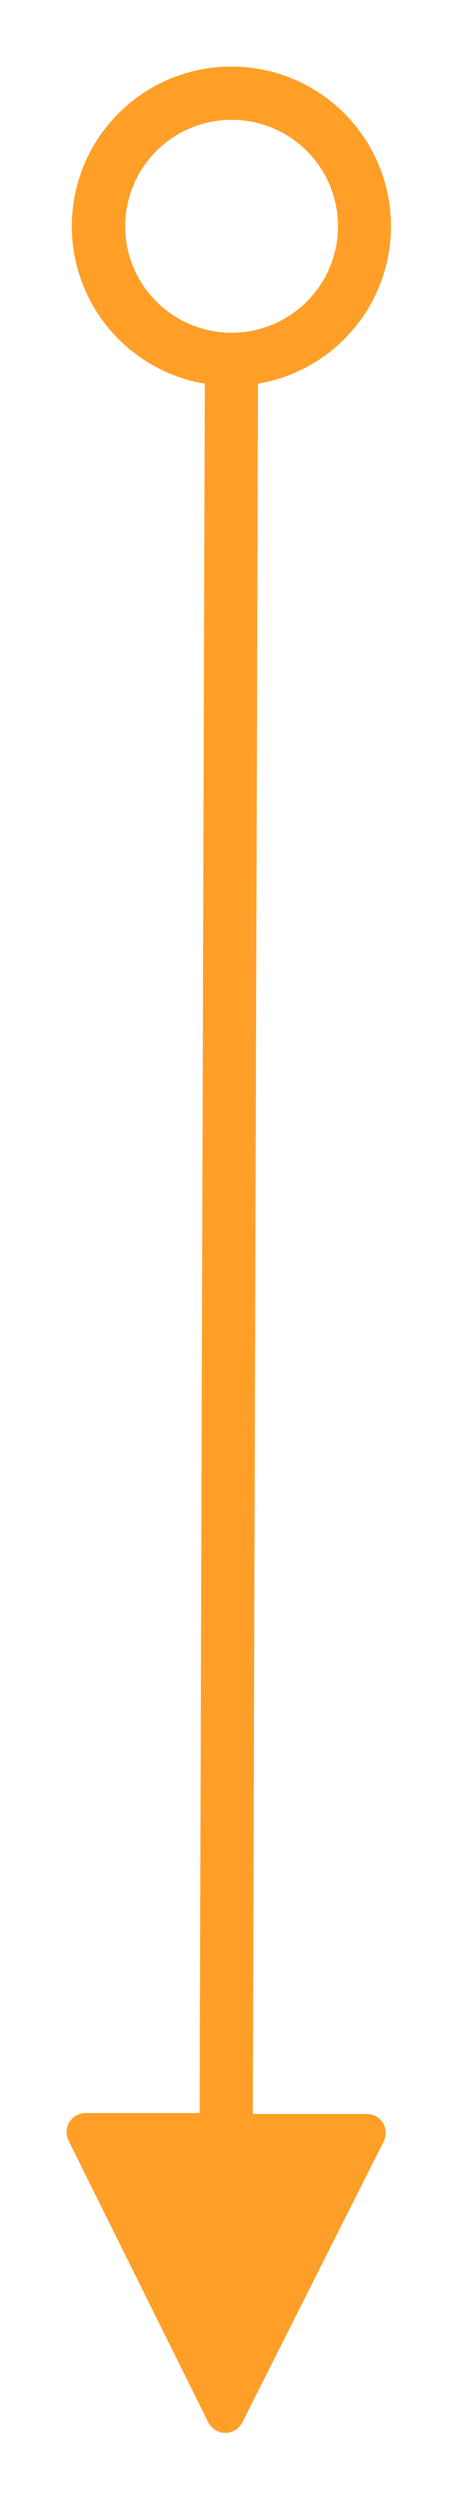 <svg xmlns="http://www.w3.org/2000/svg" xmlns:xlink="http://www.w3.org/1999/xlink" viewBox="0 0 34.44 187.83"><defs><clipPath id="a" transform="translate(-703.06 -2821)"><path d="M720.59,2846a8,8,0,1,0-.23,0h.23Zm-2.13,3.83a12,12,0,1,1,4,0l-.39,130,8.57,0a1.41,1.41,0,0,1,1.42,1.43,1.43,1.43,0,0,1-.15.64l-10.63,21.11a1.43,1.43,0,0,1-1.92.63,1.47,1.47,0,0,1-.64-.64l-10.51-21.17a1.44,1.44,0,0,1,1.29-2.07l8.57,0Z" style="fill:none"/></clipPath><clipPath id="b" transform="translate(-703.06 -2821)"><rect width="1440" height="5648" style="fill:none"/></clipPath></defs><title>Arrow3</title><g style="clip-path:url(#a)"><g style="clip-path:url(#b)"><rect width="34.44" height="187.83" style="fill:#ff9f28"/></g></g></svg>